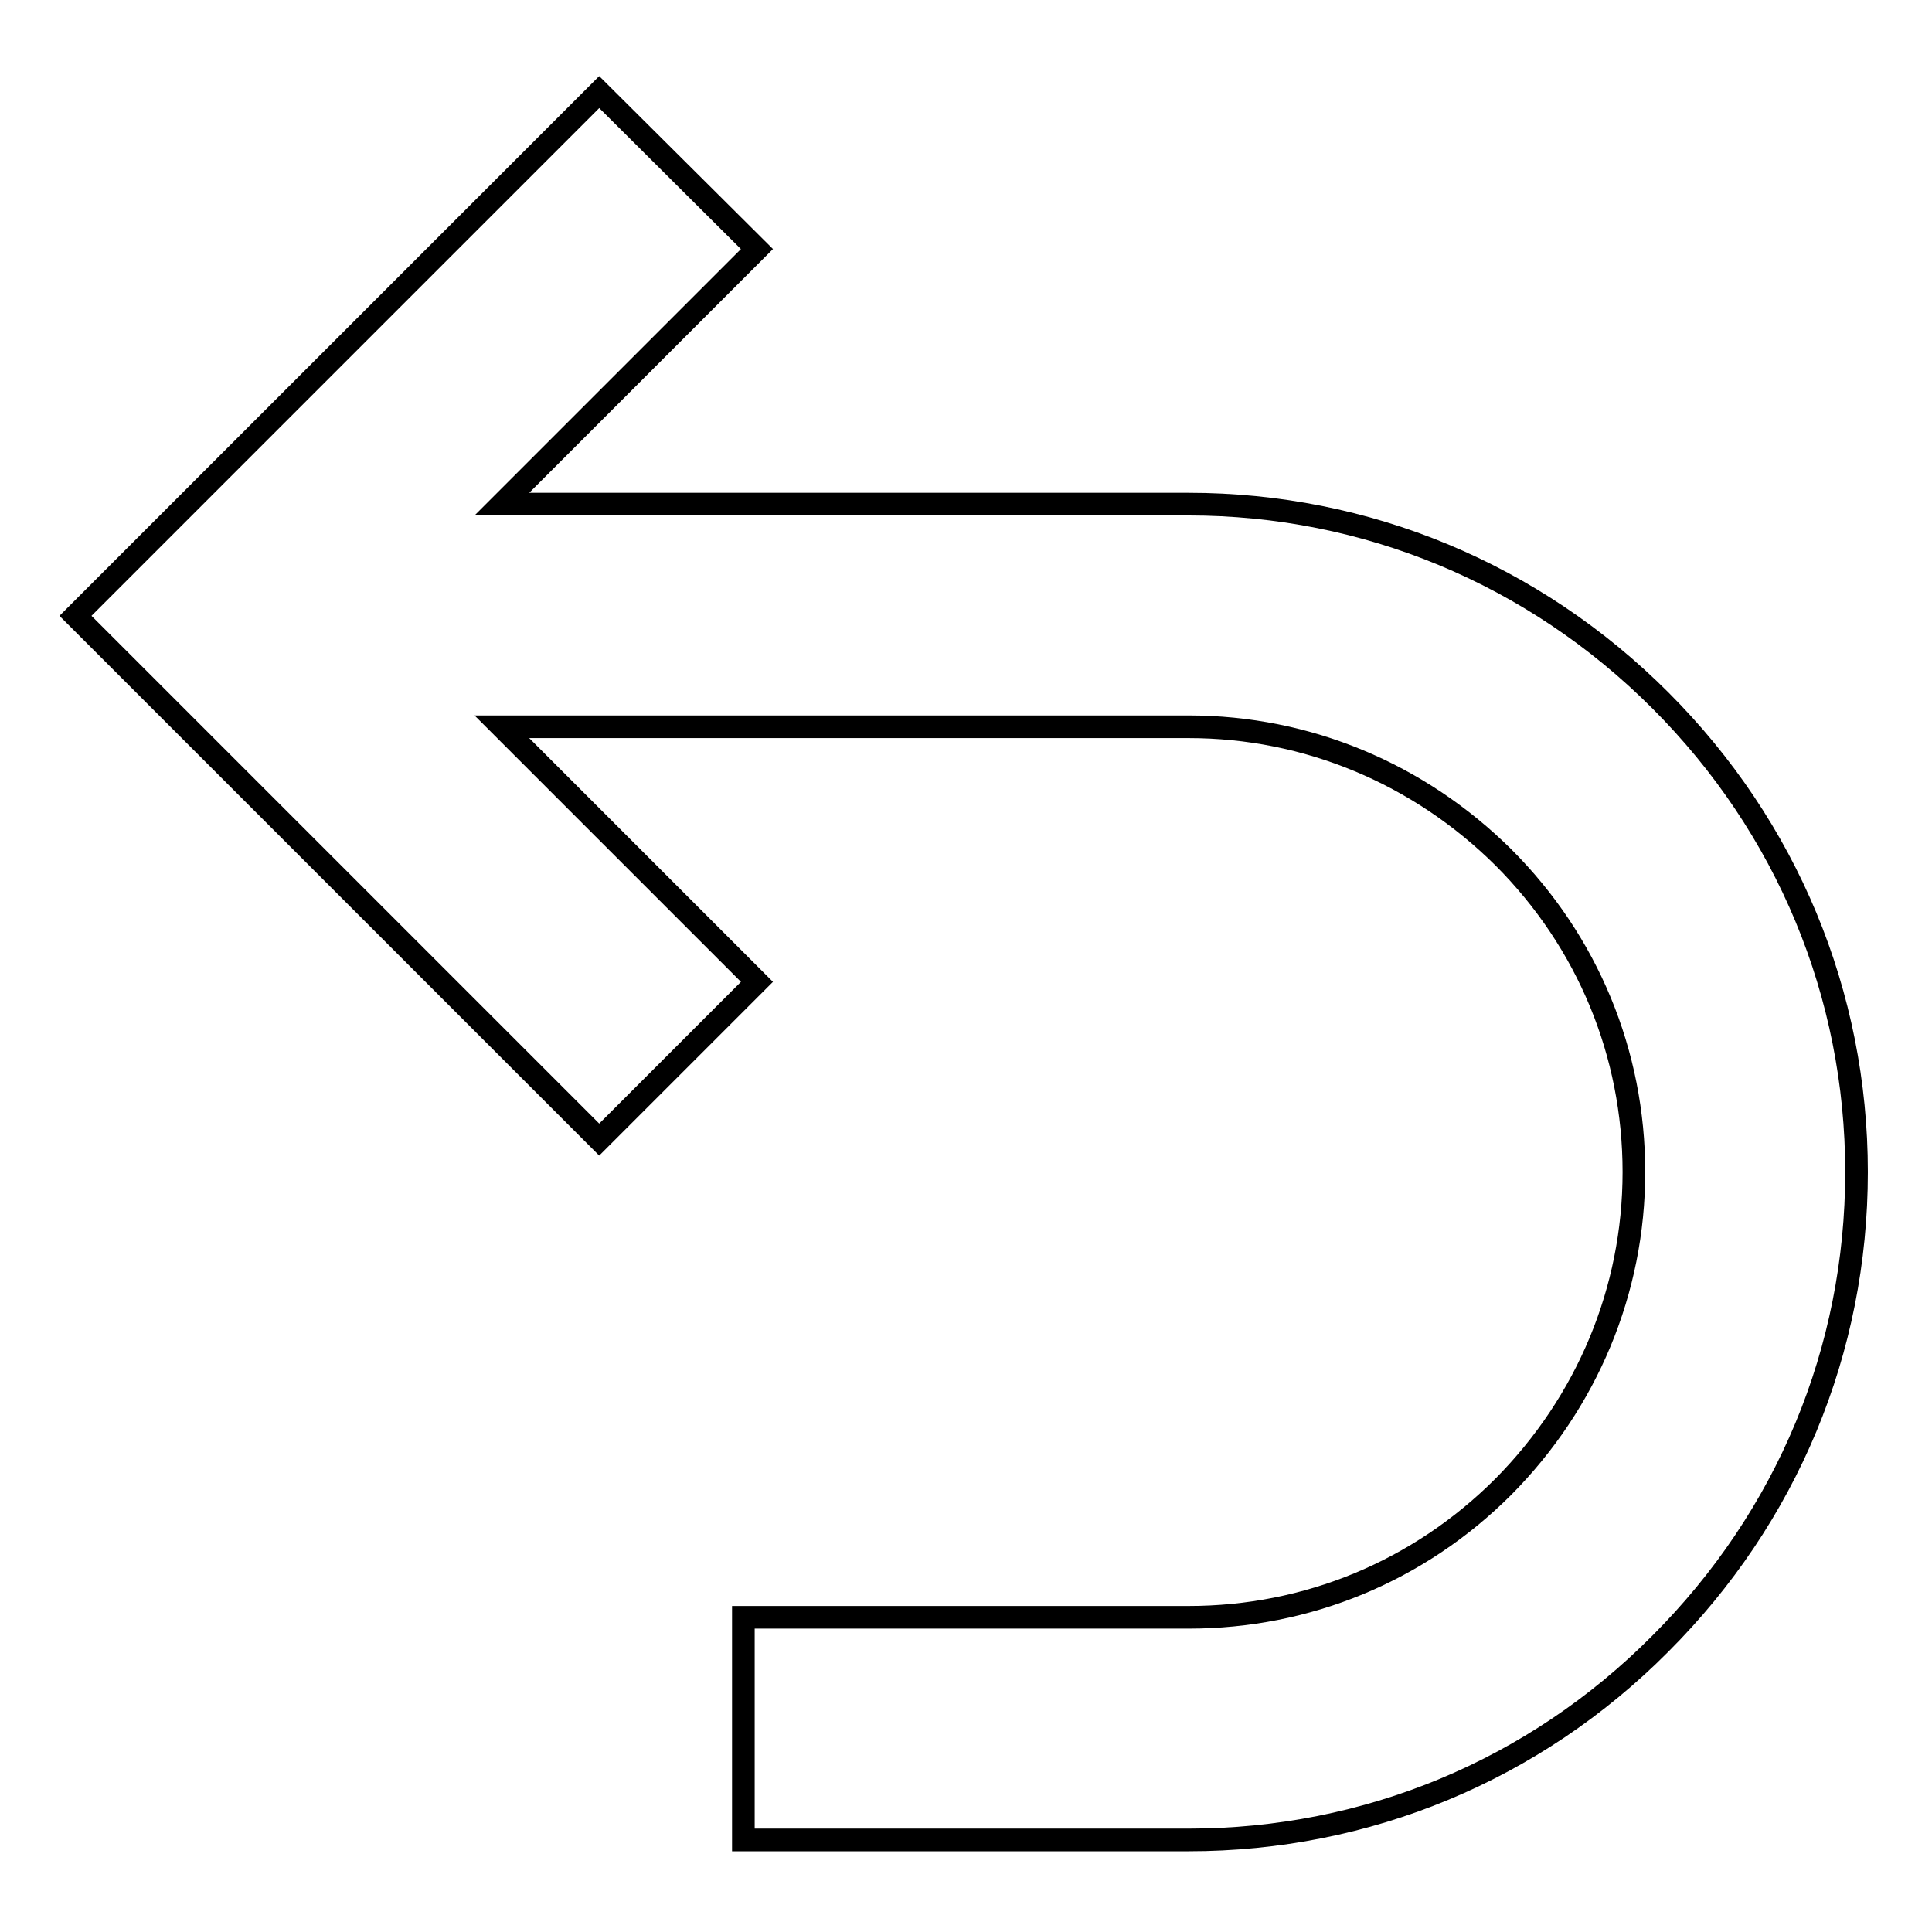 <?xml version="1.0" encoding="utf-8"?>
<!-- Svg Vector Icons : http://www.onlinewebfonts.com/icon -->
<!DOCTYPE svg PUBLIC "-//W3C//DTD SVG 1.1//EN" "http://www.w3.org/Graphics/SVG/1.1/DTD/svg11.dtd">
<svg version="1.1" xmlns="http://www.w3.org/2000/svg" xmlns:xlink="http://www.w3.org/1999/xlink" x="0px" y="0px" viewBox="0 0 256 256" enable-background="new 0 0 256 256" xml:space="preserve">
<g><g><path stroke-width="3" fill-opacity="0" stroke="#000000"  d="M220,92.8c-16.8-16.8-39-26-62.5-26h-91L100.3,33L79.4,12.2L10,81.6L79.4,151l20.9-20.9L66.5,96.3h91c15.7,0,30.5,6.2,41.7,17.3c11.2,11.2,17.3,26,17.3,41.7c0,15.7-6.2,30.5-17.3,41.7c-11.2,11.2-26,17.3-41.7,17.3h-59v29.5h59c23.6,0,45.8-9.2,62.5-26c16.8-16.8,26-38.9,26-62.5C246,131.8,236.8,109.6,220,92.8z"/></g></g>
</svg>